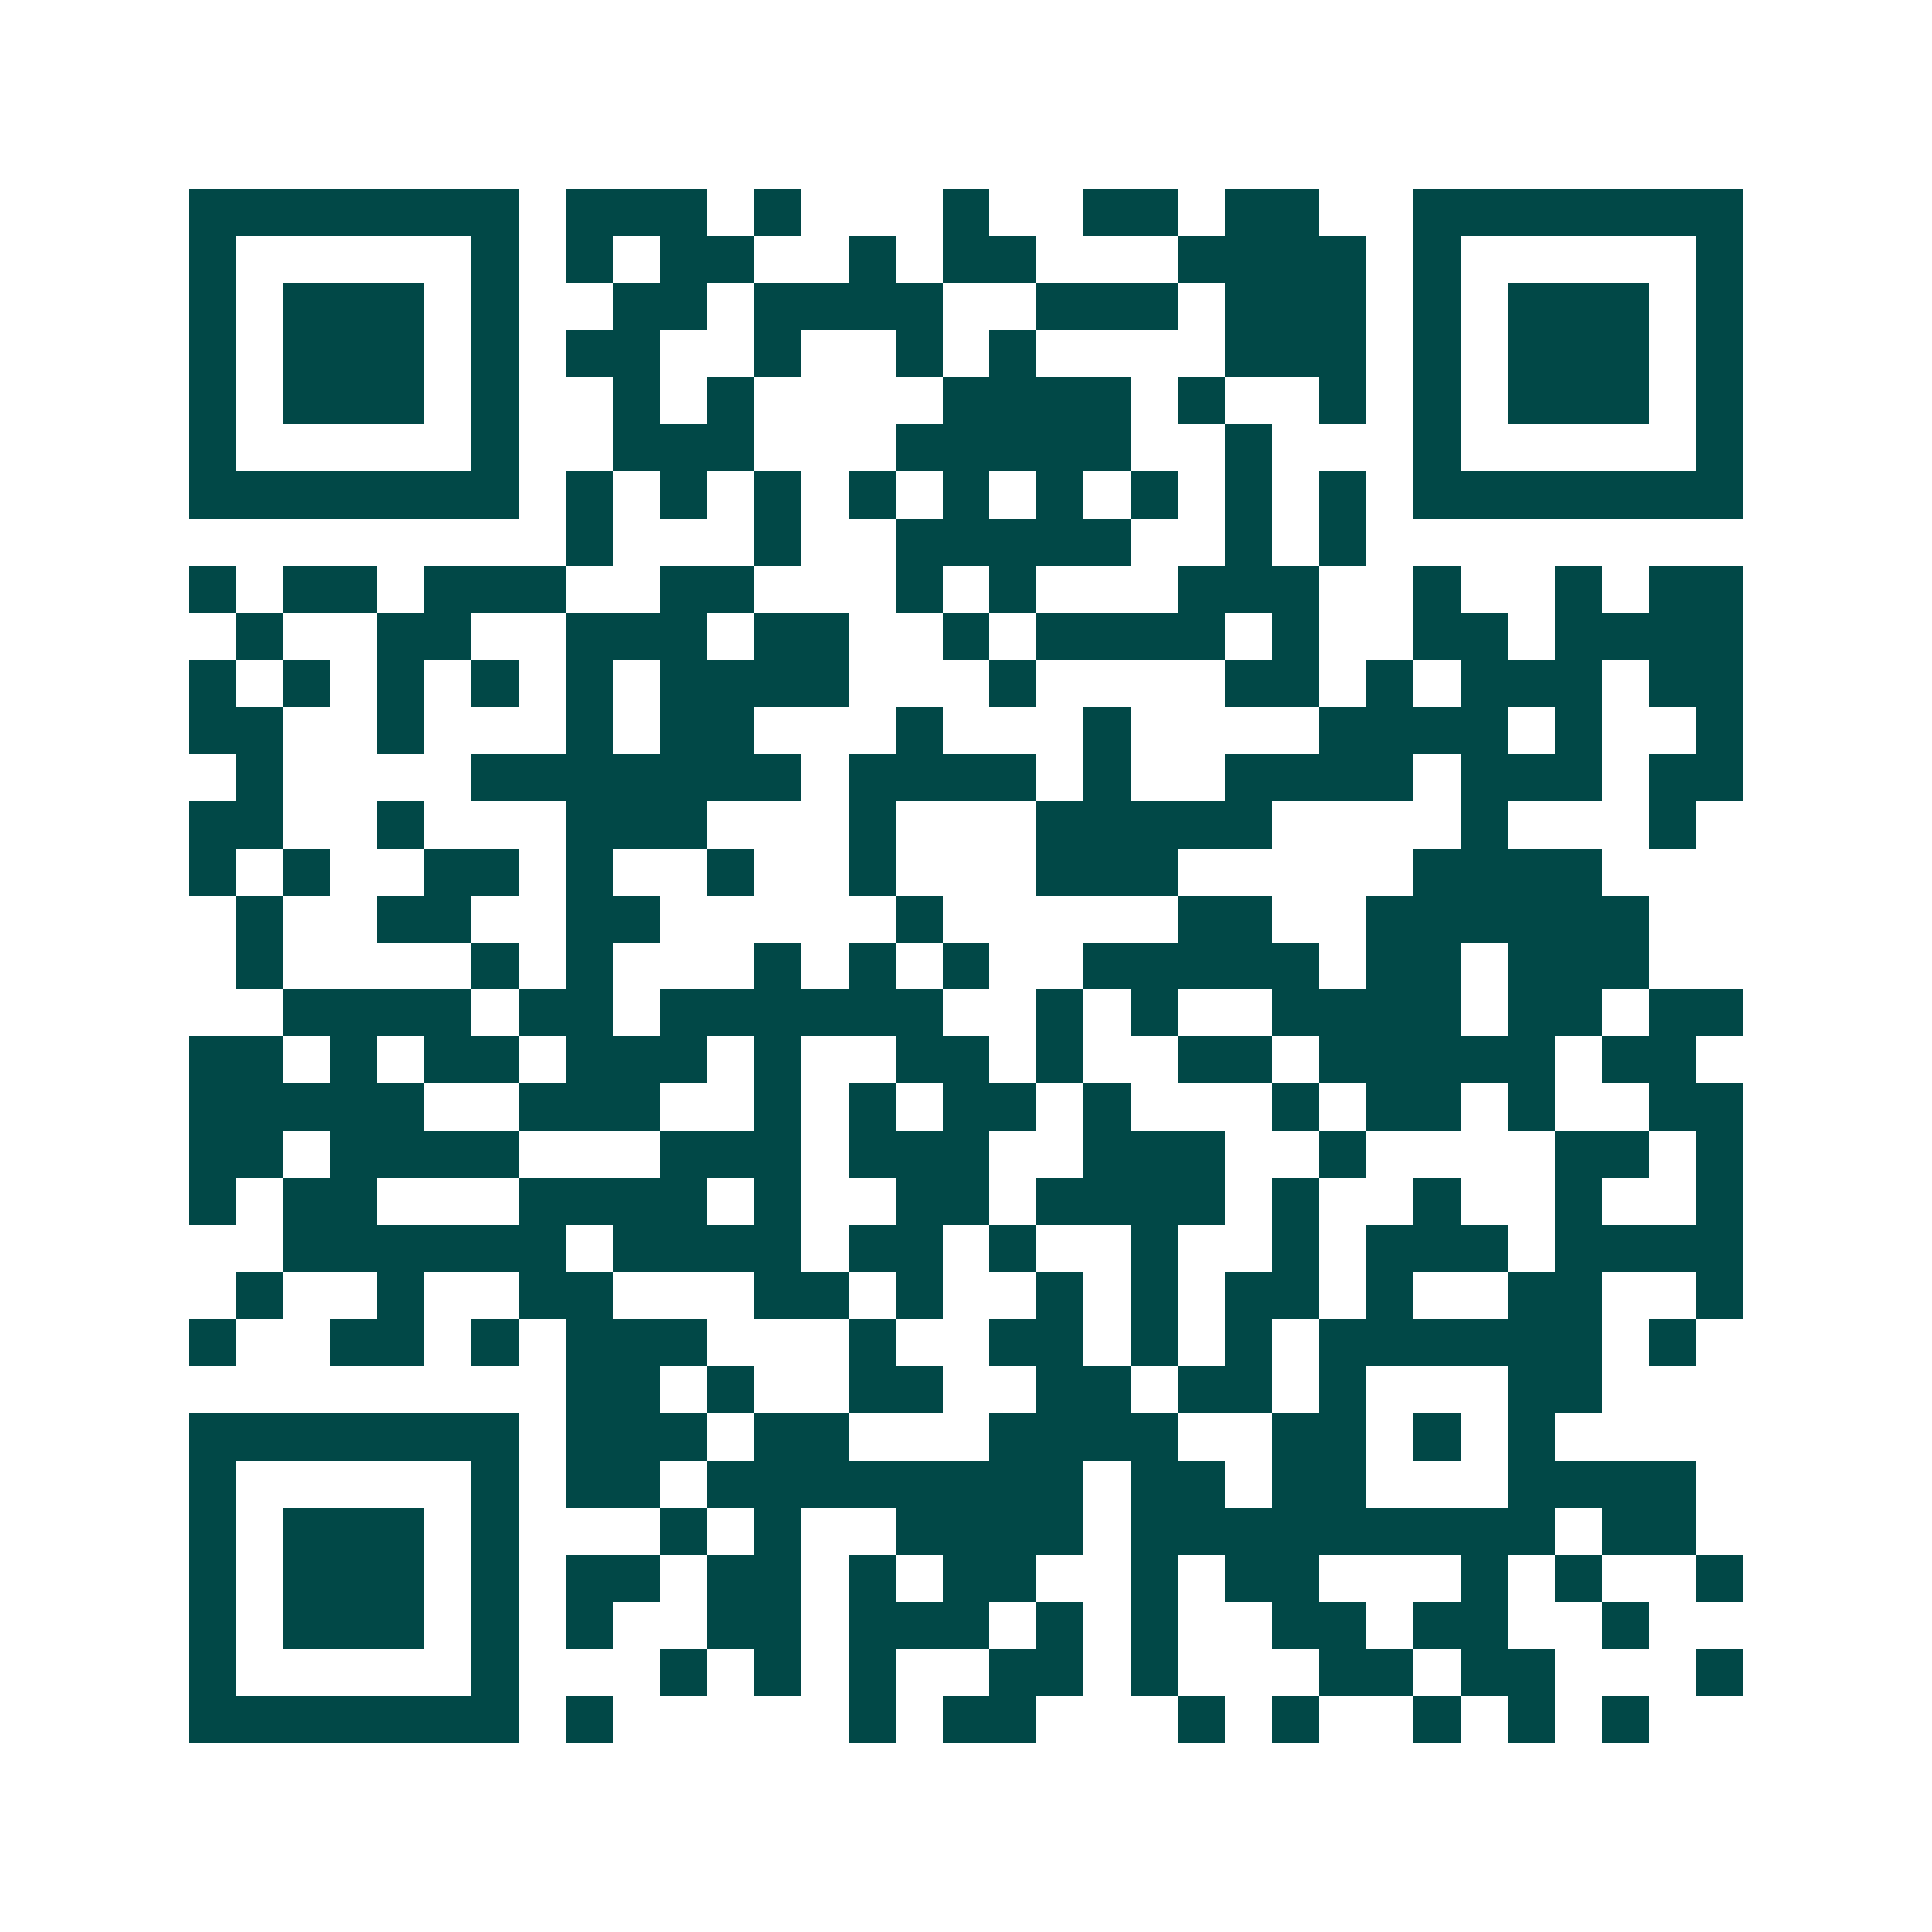 <svg xmlns="http://www.w3.org/2000/svg" width="200" height="200" viewBox="0 0 41 41" shape-rendering="crispEdges"><path fill="#ffffff" d="M0 0h41v41H0z"/><path stroke="#014847" d="M4 4.5h7m1 0h3m1 0h1m3 0h1m2 0h2m1 0h2m2 0h7M4 5.5h1m5 0h1m1 0h1m1 0h2m2 0h1m1 0h2m3 0h4m1 0h1m5 0h1M4 6.5h1m1 0h3m1 0h1m2 0h2m1 0h4m2 0h3m1 0h3m1 0h1m1 0h3m1 0h1M4 7.5h1m1 0h3m1 0h1m1 0h2m2 0h1m2 0h1m1 0h1m4 0h3m1 0h1m1 0h3m1 0h1M4 8.5h1m1 0h3m1 0h1m2 0h1m1 0h1m4 0h4m1 0h1m2 0h1m1 0h1m1 0h3m1 0h1M4 9.5h1m5 0h1m2 0h3m3 0h5m2 0h1m3 0h1m5 0h1M4 10.5h7m1 0h1m1 0h1m1 0h1m1 0h1m1 0h1m1 0h1m1 0h1m1 0h1m1 0h1m1 0h7M12 11.5h1m3 0h1m2 0h5m2 0h1m1 0h1M4 12.5h1m1 0h2m1 0h3m2 0h2m3 0h1m1 0h1m3 0h3m2 0h1m2 0h1m1 0h2M5 13.5h1m2 0h2m2 0h3m1 0h2m2 0h1m1 0h4m1 0h1m2 0h2m1 0h4M4 14.5h1m1 0h1m1 0h1m1 0h1m1 0h1m1 0h4m3 0h1m4 0h2m1 0h1m1 0h3m1 0h2M4 15.5h2m2 0h1m3 0h1m1 0h2m3 0h1m3 0h1m4 0h4m1 0h1m2 0h1M5 16.5h1m4 0h7m1 0h4m1 0h1m2 0h4m1 0h3m1 0h2M4 17.5h2m2 0h1m3 0h3m3 0h1m3 0h5m4 0h1m3 0h1M4 18.5h1m1 0h1m2 0h2m1 0h1m2 0h1m2 0h1m3 0h3m5 0h4M5 19.5h1m2 0h2m2 0h2m5 0h1m5 0h2m2 0h6M5 20.5h1m4 0h1m1 0h1m3 0h1m1 0h1m1 0h1m2 0h5m1 0h2m1 0h3M6 21.5h4m1 0h2m1 0h6m2 0h1m1 0h1m2 0h4m1 0h2m1 0h2M4 22.5h2m1 0h1m1 0h2m1 0h3m1 0h1m2 0h2m1 0h1m2 0h2m1 0h5m1 0h2M4 23.5h5m2 0h3m2 0h1m1 0h1m1 0h2m1 0h1m3 0h1m1 0h2m1 0h1m2 0h2M4 24.5h2m1 0h4m3 0h3m1 0h3m2 0h3m2 0h1m4 0h2m1 0h1M4 25.5h1m1 0h2m3 0h4m1 0h1m2 0h2m1 0h4m1 0h1m2 0h1m2 0h1m2 0h1M6 26.5h6m1 0h4m1 0h2m1 0h1m2 0h1m2 0h1m1 0h3m1 0h4M5 27.5h1m2 0h1m2 0h2m3 0h2m1 0h1m2 0h1m1 0h1m1 0h2m1 0h1m2 0h2m2 0h1M4 28.5h1m2 0h2m1 0h1m1 0h3m3 0h1m2 0h2m1 0h1m1 0h1m1 0h6m1 0h1M12 29.5h2m1 0h1m2 0h2m2 0h2m1 0h2m1 0h1m3 0h2M4 30.5h7m1 0h3m1 0h2m3 0h4m2 0h2m1 0h1m1 0h1M4 31.5h1m5 0h1m1 0h2m1 0h8m1 0h2m1 0h2m3 0h4M4 32.5h1m1 0h3m1 0h1m3 0h1m1 0h1m2 0h4m1 0h9m1 0h2M4 33.5h1m1 0h3m1 0h1m1 0h2m1 0h2m1 0h1m1 0h2m2 0h1m1 0h2m3 0h1m1 0h1m2 0h1M4 34.5h1m1 0h3m1 0h1m1 0h1m2 0h2m1 0h3m1 0h1m1 0h1m2 0h2m1 0h2m2 0h1M4 35.5h1m5 0h1m3 0h1m1 0h1m1 0h1m2 0h2m1 0h1m3 0h2m1 0h2m3 0h1M4 36.5h7m1 0h1m5 0h1m1 0h2m3 0h1m1 0h1m2 0h1m1 0h1m1 0h1"/></svg>
